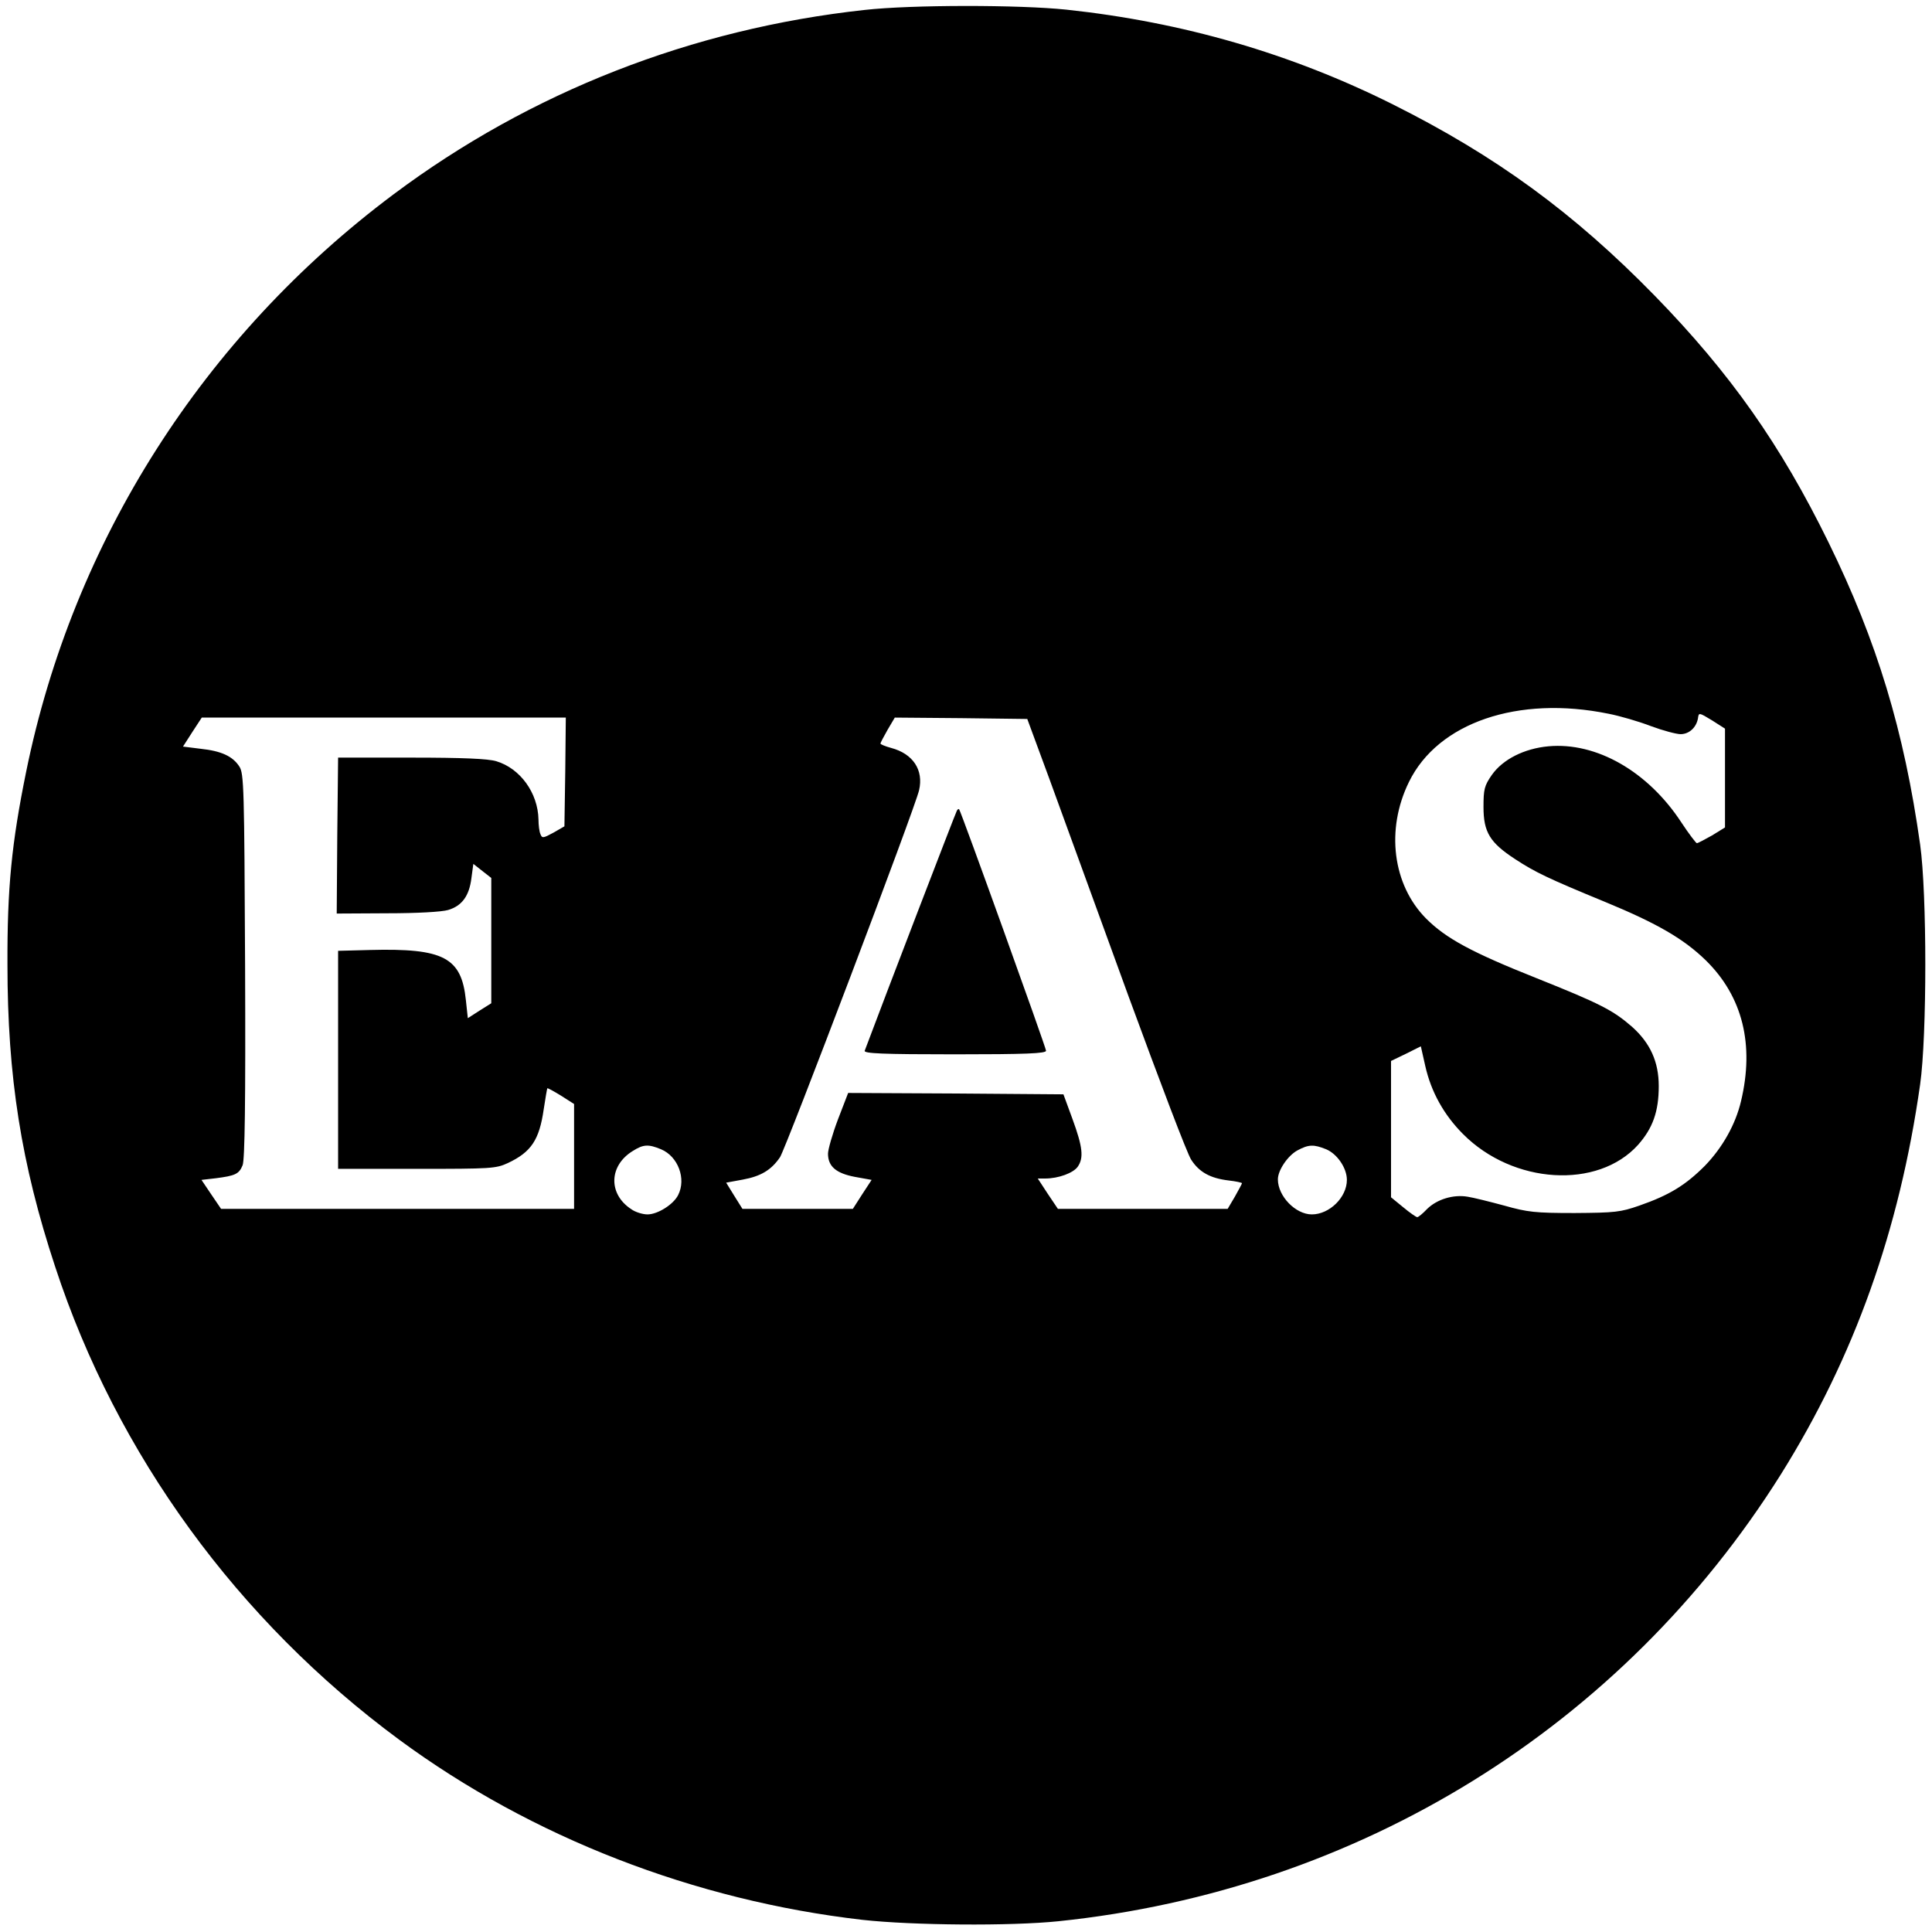 <?xml version="1.0" standalone="no"?>
<!DOCTYPE svg PUBLIC "-//W3C//DTD SVG 20010904//EN"
 "http://www.w3.org/TR/2001/REC-SVG-20010904/DTD/svg10.dtd">
<svg version="1.0" xmlns="http://www.w3.org/2000/svg"
 width="700pt" height="700pt" viewBox="0 0 700 700"
 preserveAspectRatio="xMidYMid meet">
<g transform="translate(0,700) scale(0.1,-0.1)"
fill="#000000" stroke="none">
<path d="M3133 6964 c-625 -68 -1211 -297 -1707 -668 -690 -516 -1161 -1257
-1331 -2091 -53 -260 -69 -423 -68 -700 0 -405 50 -723 173 -1095 223 -680
662 -1282 1246 -1713 480 -354 1070 -583 1679 -653 181 -20 536 -23 710 -5
1089 113 2043 704 2618 1620 265 424 429 883 504 1412 25 177 25 691 0 869
-58 412 -156 736 -332 1095 -173 353 -356 613 -630 894 -293 300 -575 506
-949 693 -368 184 -761 298 -1182 343 -172 18 -561 18 -731 -1z m2695 -2550
c41 -8 110 -28 154 -45 43 -16 92 -29 107 -29 31 0 57 24 63 57 3 22 3 22 51
-7 l47 -30 0 -179 0 -179 -47 -29 c-27 -15 -51 -28 -55 -28 -3 0 -29 34 -56
75 -121 185 -308 292 -482 276 -87 -8 -165 -47 -205 -104 -27 -39 -30 -52 -30
-116 0 -91 23 -129 115 -189 72 -47 117 -69 326 -155 189 -78 285 -134 365
-212 133 -131 176 -305 127 -510 -20 -85 -68 -169 -131 -234 -70 -70 -128
-106 -237 -144 -69 -24 -88 -26 -235 -27 -143 0 -170 3 -255 27 -52 14 -112
29 -132 32 -52 9 -111 -9 -147 -44 -16 -17 -32 -30 -36 -30 -4 0 -27 16 -51
36 l-44 36 0 247 0 247 54 26 54 27 16 -71 c21 -94 68 -178 137 -247 181 -182
488 -201 634 -39 53 60 75 120 75 213 0 88 -31 156 -97 215 -69 60 -116 84
-346 176 -236 94 -328 144 -400 216 -121 122 -147 322 -62 495 105 215 395
314 723 247z m-3780 -211 l-3 -197 -40 -23 c-37 -20 -41 -21 -47 -5 -4 9 -7
33 -7 53 -2 96 -66 185 -153 211 -30 9 -121 13 -308 13 l-265 0 -3 -282 -2
-283 182 1 c109 0 199 5 222 12 50 15 76 51 84 115 l7 52 33 -26 32 -25 0
-227 0 -227 -43 -27 -42 -27 -7 65 c-16 155 -80 189 -348 182 l-115 -3 0 -395
0 -395 285 0 c269 0 287 1 330 21 85 40 114 84 130 195 6 40 12 74 13 76 2 1
24 -11 50 -27 l47 -30 0 -190 0 -190 -640 0 -639 0 -36 53 -35 52 52 6 c70 9
84 15 97 47 8 20 11 227 9 723 -3 644 -4 697 -21 722 -24 37 -65 56 -140 64
l-64 8 34 53 34 52 660 0 659 0 -2 -197z m1757 -33 c45 -124 173 -475 284
-780 112 -305 213 -572 227 -592 29 -45 69 -67 135 -75 27 -3 49 -8 49 -10 0
-2 -12 -24 -26 -49 l-26 -44 -308 0 -307 0 -37 55 -36 55 27 0 c48 0 102 20
118 43 22 32 18 71 -19 172 l-33 90 -390 3 -390 2 -37 -96 c-20 -53 -36 -109
-36 -124 0 -46 29 -71 97 -84 l61 -11 -34 -52 -34 -53 -200 0 -200 0 -30 48
-29 47 60 11 c65 12 103 34 135 81 21 31 491 1269 504 1330 17 73 -22 132
-101 153 -22 6 -39 13 -39 16 0 3 12 25 26 50 l26 44 240 -2 240 -3 83 -225z
m-1410 -1334 c62 -26 92 -107 62 -166 -17 -34 -74 -70 -111 -70 -17 0 -44 8
-59 19 -84 55 -81 158 6 211 38 24 56 25 102 6z m2410 0 c40 -17 75 -68 75
-111 0 -63 -63 -125 -127 -125 -59 0 -123 66 -123 127 0 33 36 86 71 105 41
22 59 22 104 4z"/>
<path d="M3467 4063 c-4 -6 -261 -675 -334 -870 -4 -10 65 -13 326 -13 258 0
331 3 331 13 0 11 -308 867 -315 875 -2 2 -5 0 -8 -5z"/>
</g>
</svg>

